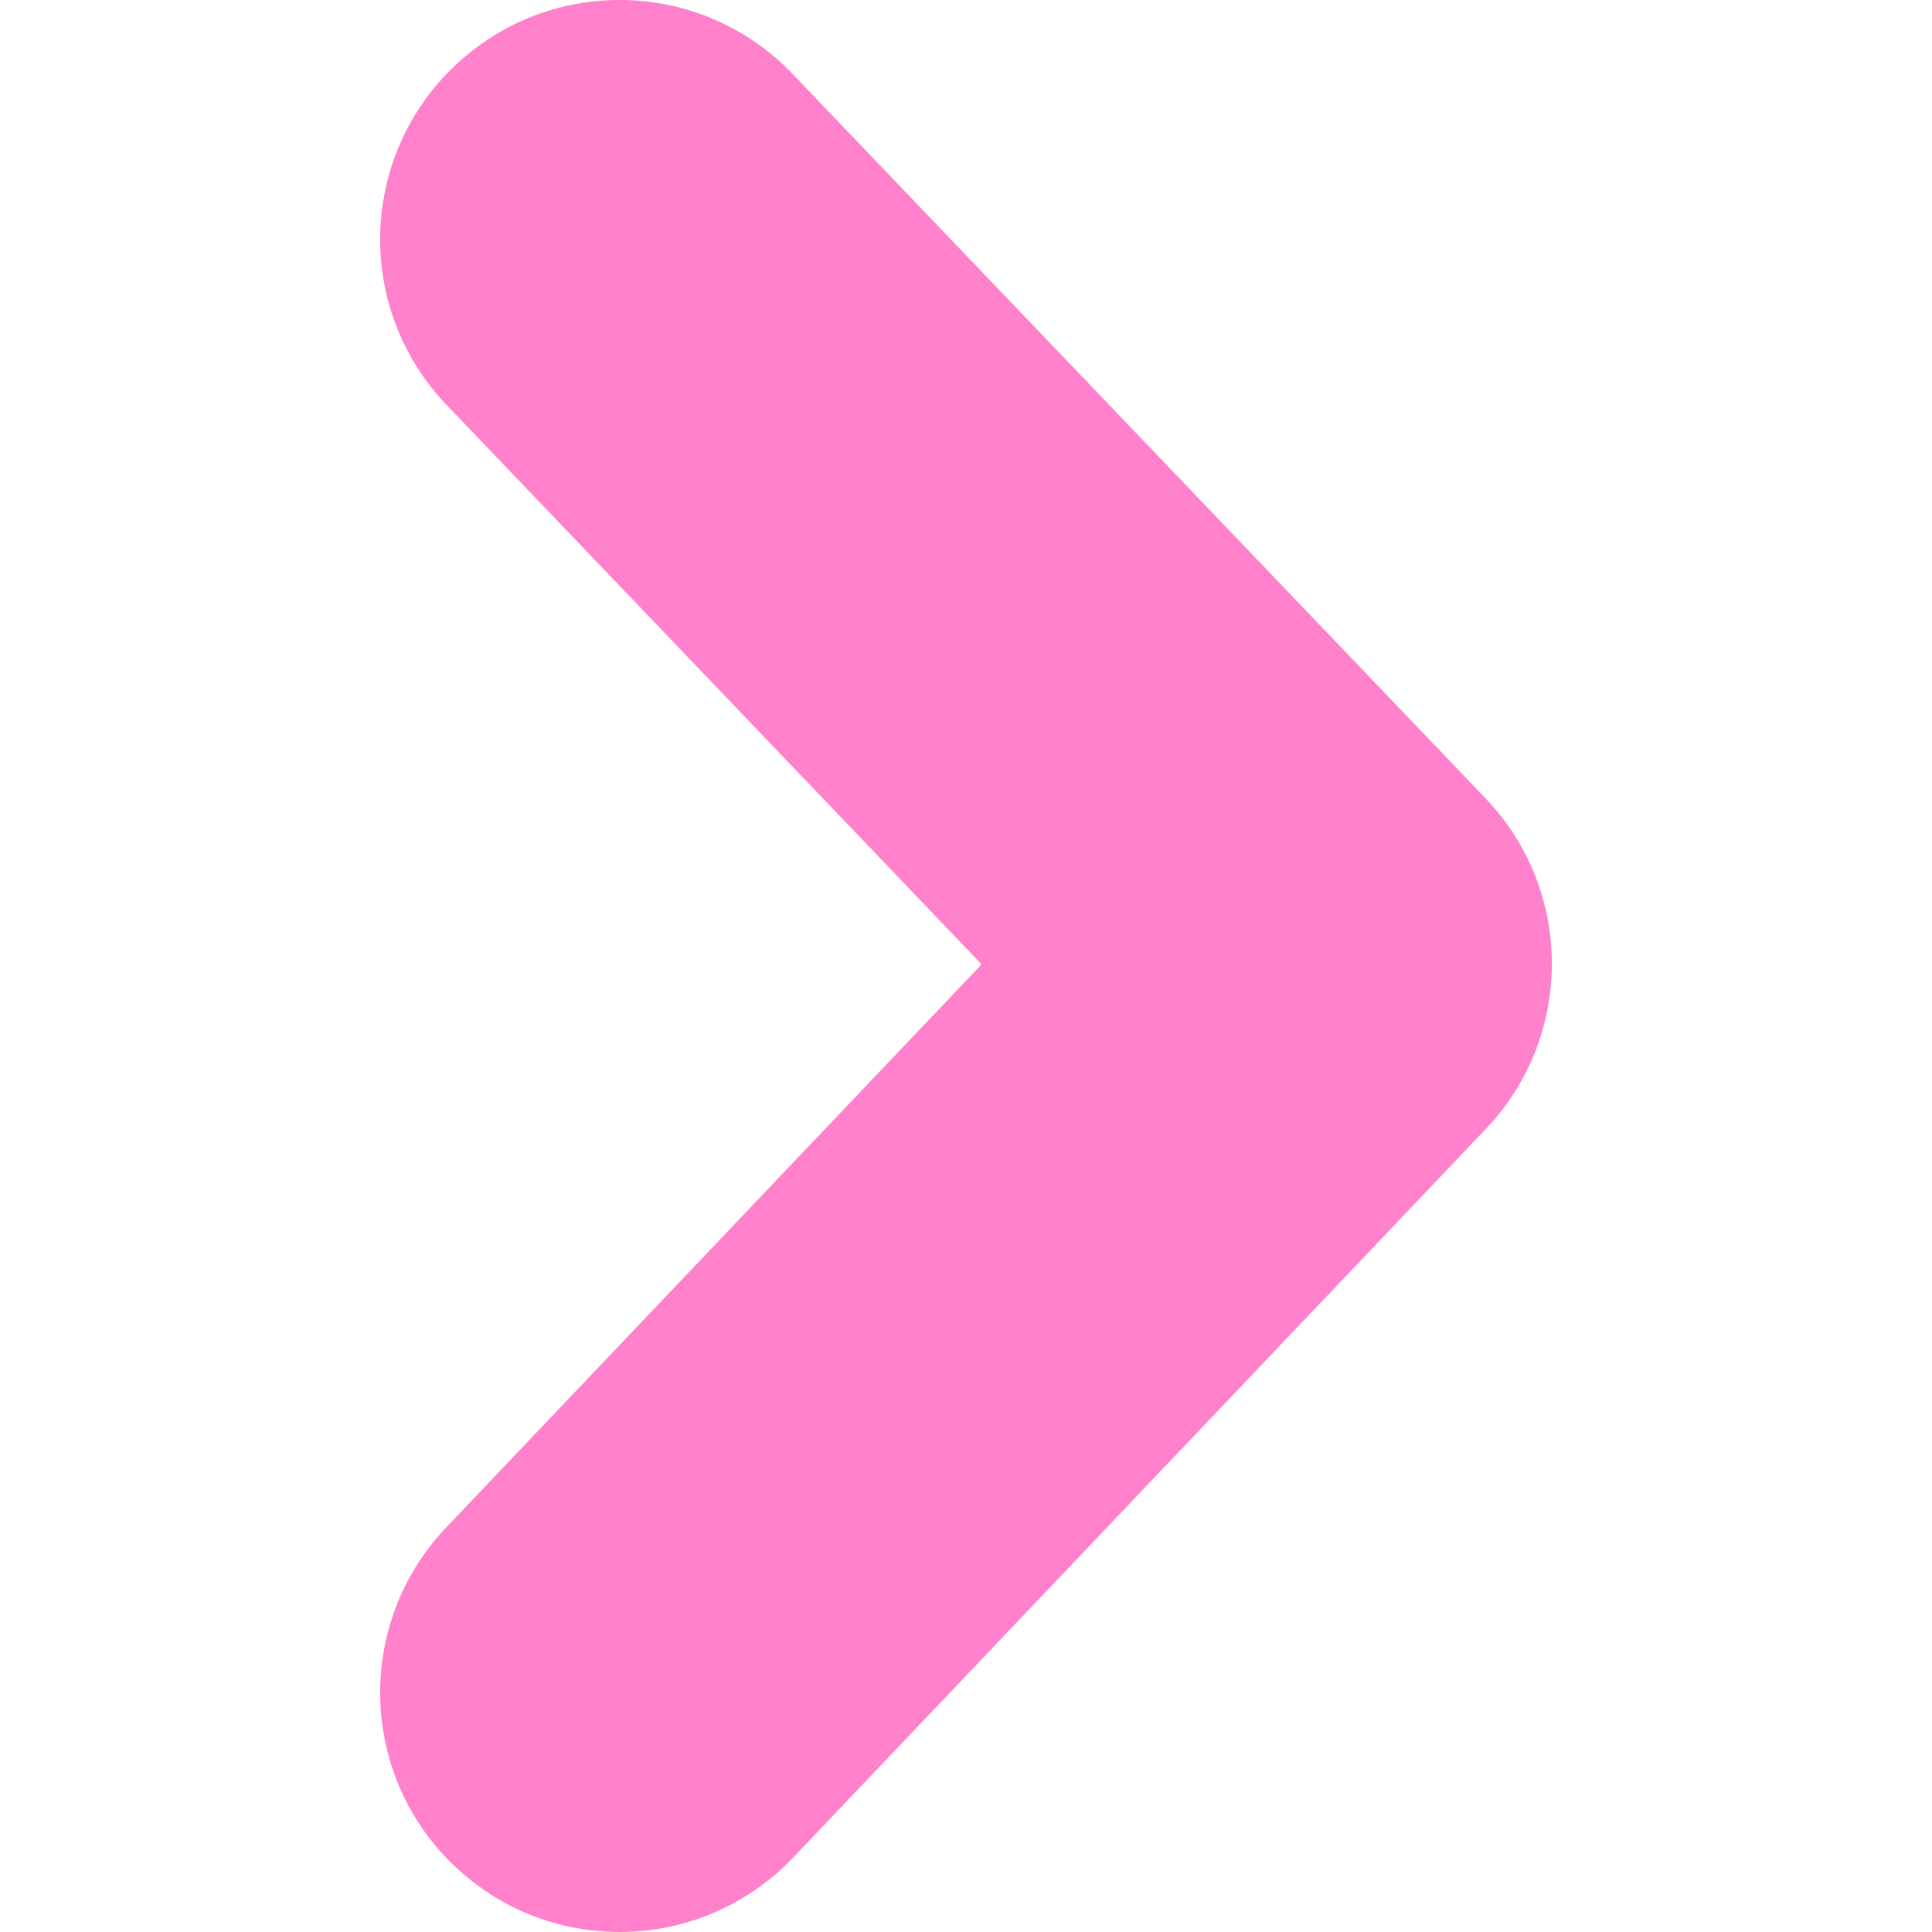 <?xml version="1.0"?>
<svg xmlns="http://www.w3.org/2000/svg" xmlns:xlink="http://www.w3.org/1999/xlink" version="1.1" id="Capa_1" x="0px" y="0px" width="512px" height="512px" viewBox="0 0 46.02 46.02" style="enable-background:new 0 0 46.02 46.02;" xml:space="preserve"><g><g>
	<g>
		<path d="M14.757,46.02c-1.412,0-2.825-0.521-3.929-1.569c-2.282-2.17-2.373-5.78-0.204-8.063l12.758-13.418L10.637,9.645    C8.46,7.37,8.54,3.76,10.816,1.582c2.277-2.178,5.886-2.097,8.063,0.179l16.505,17.253c2.104,2.2,2.108,5.665,0.013,7.872    L18.893,44.247C17.77,45.424,16.267,46.02,14.757,46.02z" data-original="#000000" class="active-path" data-old_color="#000000" fill="#FF81CB"/>
	</g>
</g></g> </svg>
